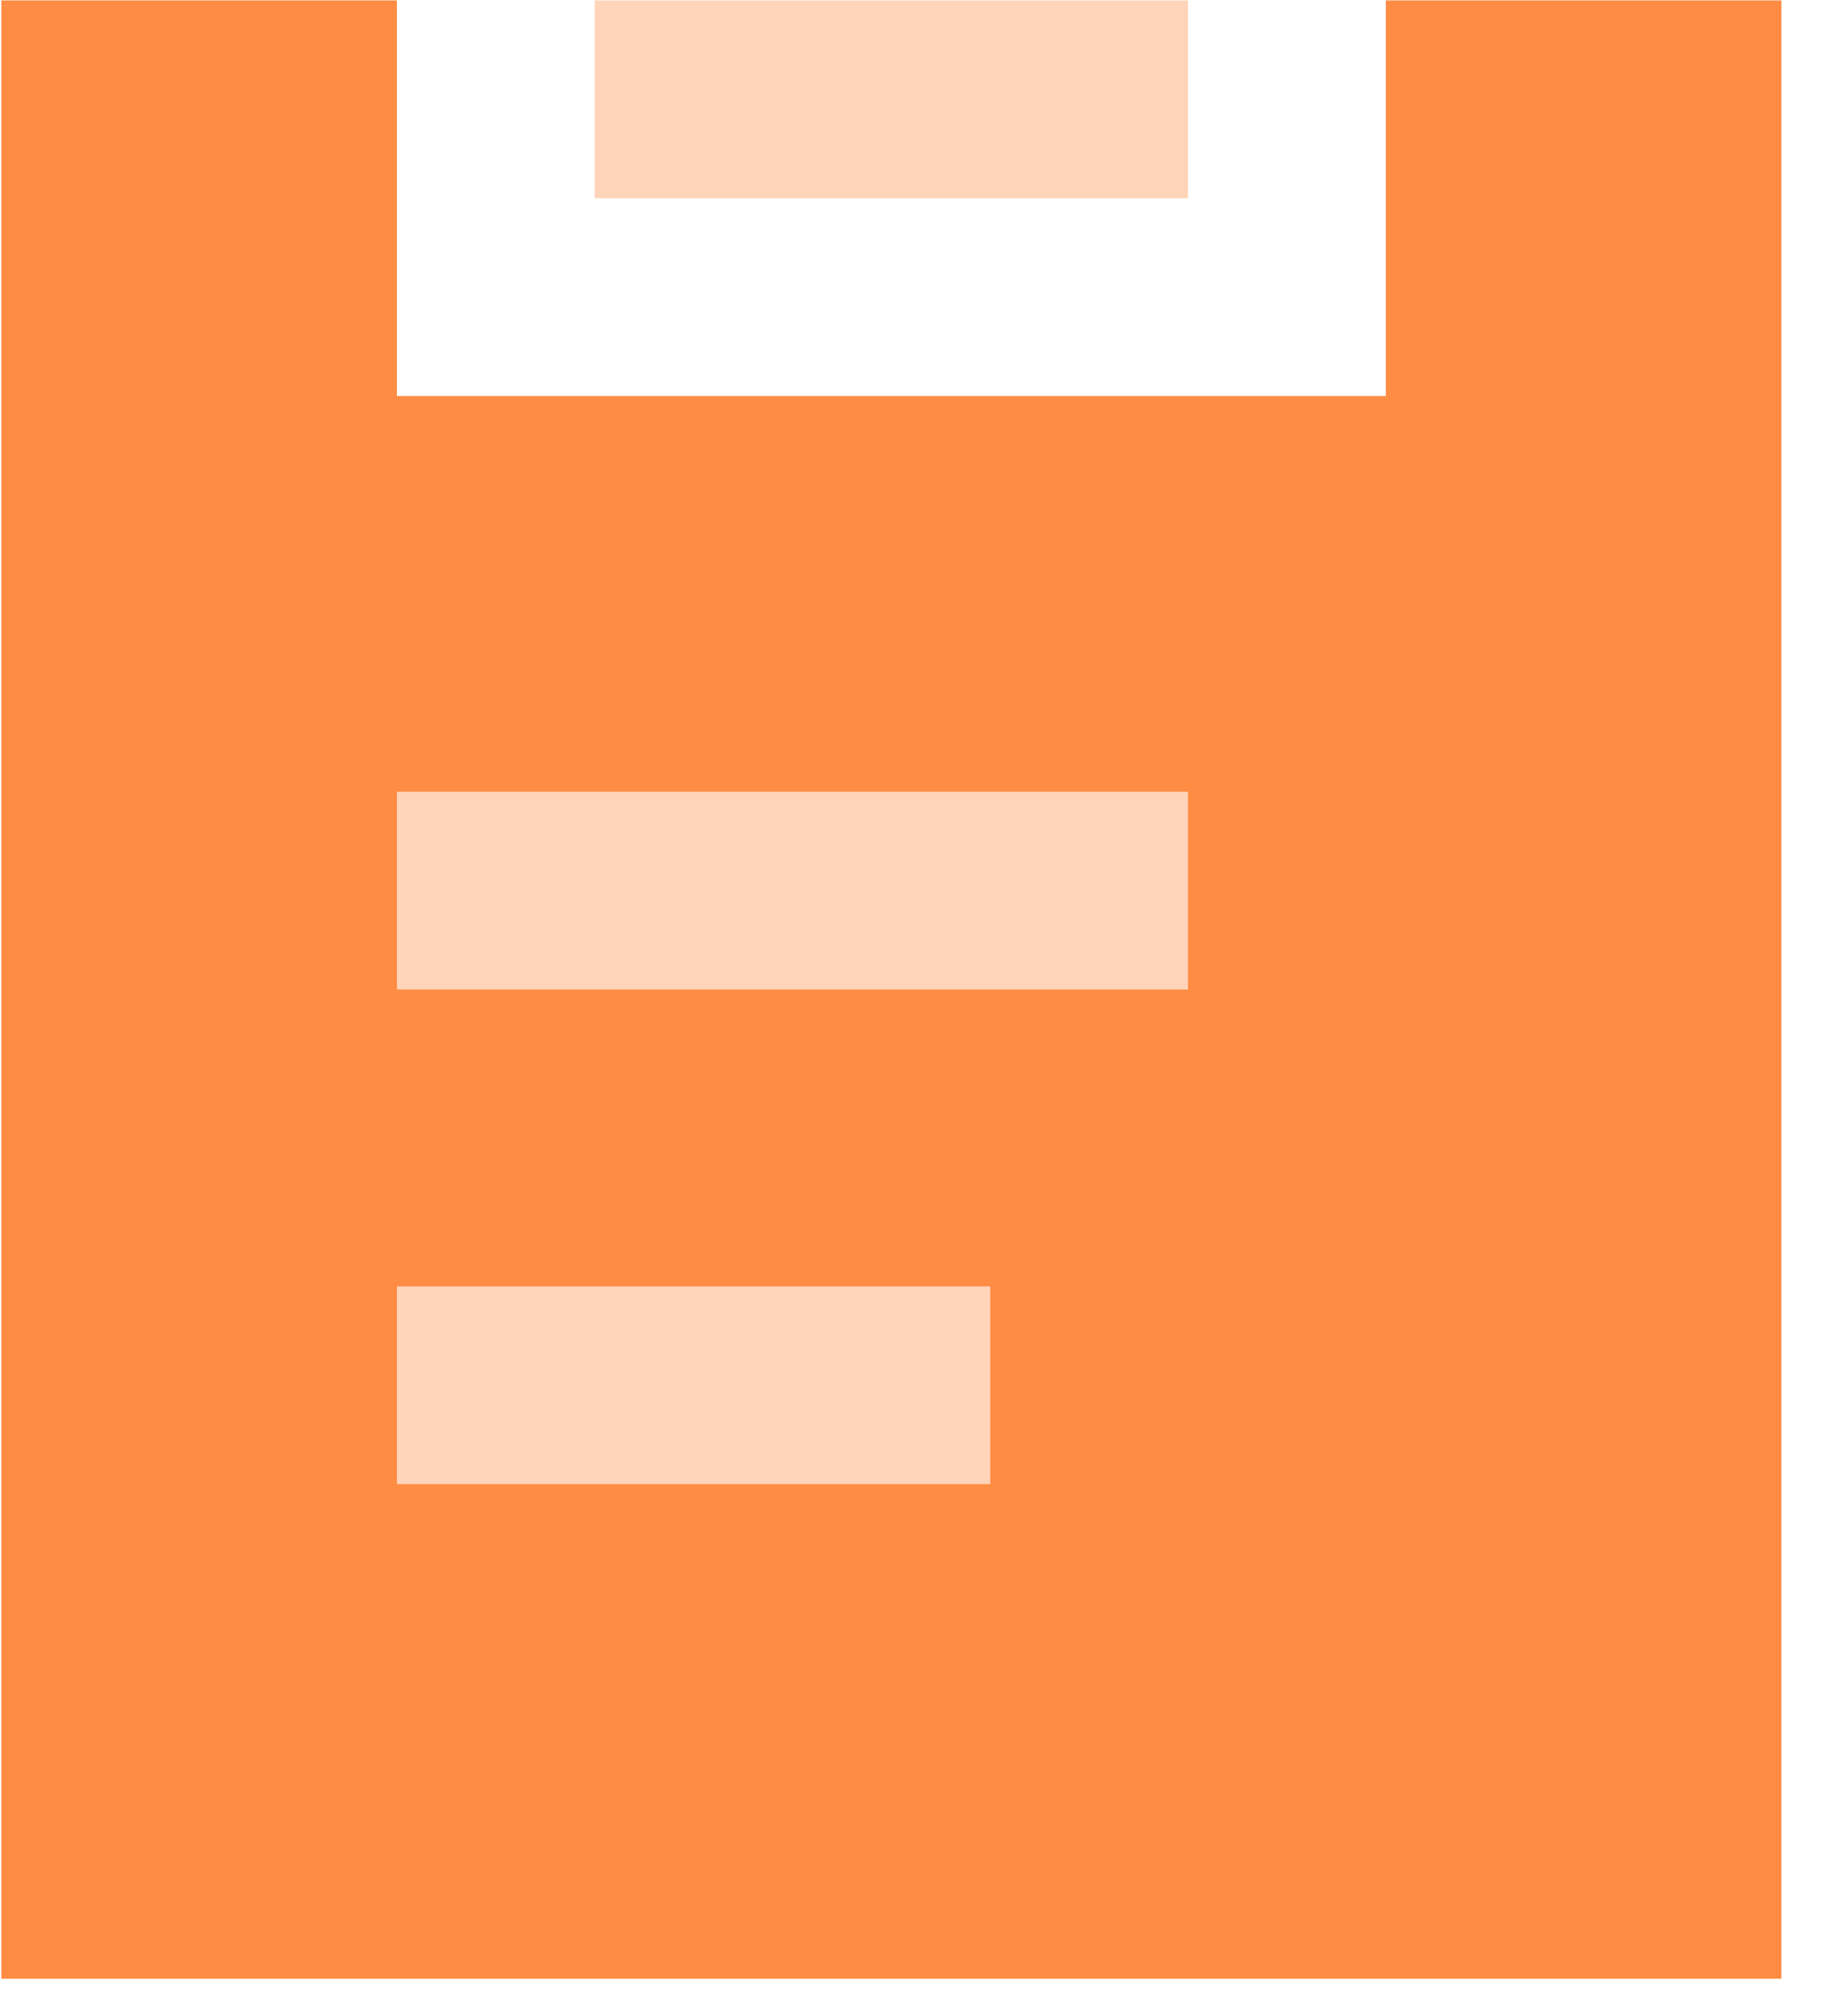 <?xml version="1.0" encoding="UTF-8"?>
<svg width="23px" height="25px" viewBox="0 0 23 25" version="1.1" xmlns="http://www.w3.org/2000/svg" xmlns:xlink="http://www.w3.org/1999/xlink">
    <!-- Generator: Sketch 54.1 (76490) - https://sketchapp.com -->
    <title>Group</title>
    <desc>Created with Sketch.</desc>
    <g id="Page-1" stroke="none" stroke-width="1" fill="none" fill-rule="evenodd">
        <g id="01页面" transform="translate(-1089, -531)" fill-rule="nonzero">
            <g id="Group-22" transform="translate(1038, 531)">
                <g id="Group" transform="translate(51, 0)">
                    <polygon id="Path" fill="#FF8C43" points="4.94 0.005 4.94 4.928 17.248 4.928 17.248 0.005 22.171 0.005 22.171 24.62 0.017 24.62 0.017 0.005"></polygon>
                    <path d="M7.401,0.005 L14.786,0.005 L14.786,2.466 L7.401,2.466 L7.401,0.005 Z M4.94,9.851 L14.786,9.851 L14.786,12.312 L4.94,12.312 L4.94,9.851 Z M4.94,16.005 L12.325,16.005 L12.325,18.466 L4.94,18.466 L4.94,16.005 Z" id="Shape" fill="#FFD4B9"></path>
                </g>
            </g>
        </g>
    </g>
</svg>